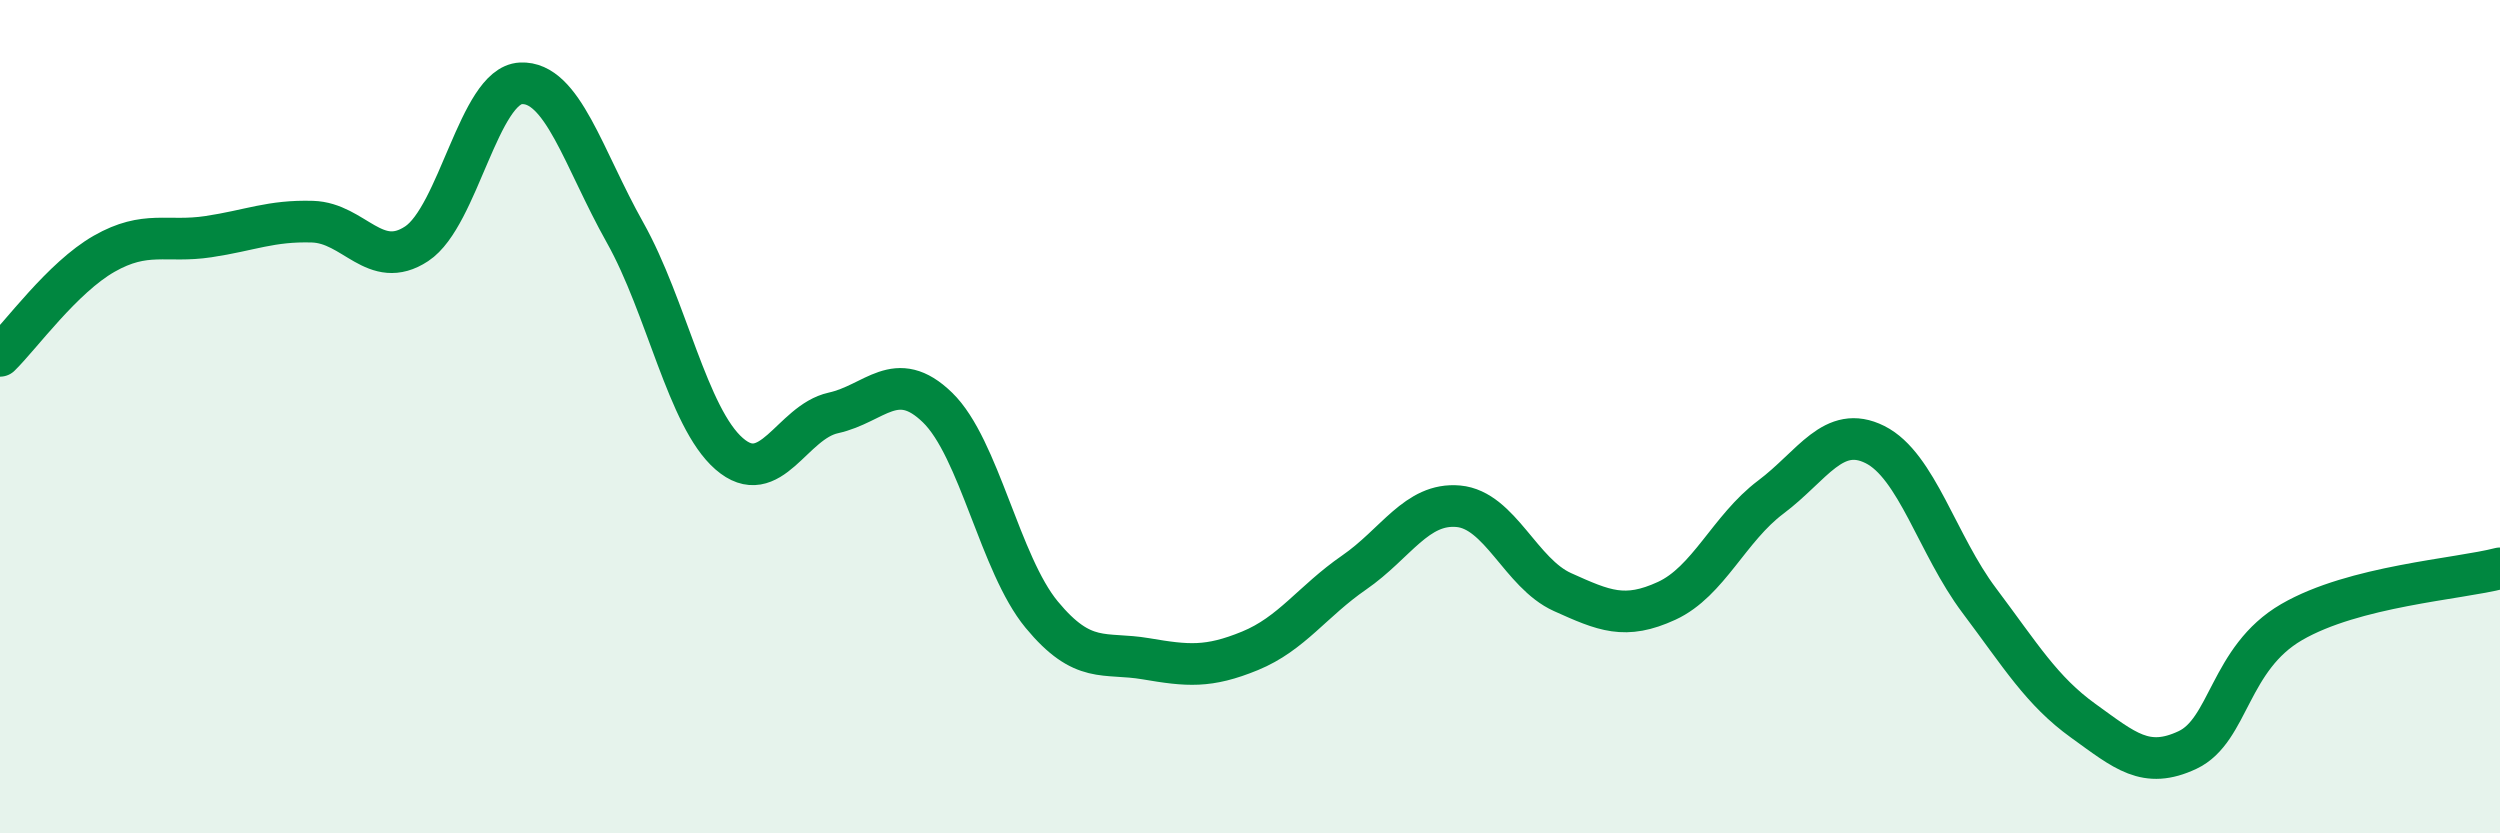 
    <svg width="60" height="20" viewBox="0 0 60 20" xmlns="http://www.w3.org/2000/svg">
      <path
        d="M 0,8.54 C 0.5,8.05 1.5,6.66 2.5,6.09 C 3.5,5.52 4,5.83 5,5.68 C 6,5.53 6.5,5.29 7.5,5.32 C 8.5,5.35 9,6.51 10,5.85 C 11,5.19 11.5,2.05 12.5,2 C 13.5,1.95 14,3.8 15,5.58 C 16,7.36 16.5,10.02 17.5,10.89 C 18.5,11.76 19,10.13 20,9.91 C 21,9.69 21.5,8.81 22.5,9.78 C 23.5,10.75 24,13.54 25,14.75 C 26,15.96 26.5,15.64 27.5,15.81 C 28.5,15.98 29,16.03 30,15.62 C 31,15.21 31.5,14.43 32.5,13.74 C 33.5,13.05 34,12.06 35,12.15 C 36,12.24 36.5,13.76 37.5,14.21 C 38.5,14.66 39,14.88 40,14.42 C 41,13.96 41.5,12.68 42.5,11.93 C 43.5,11.18 44,10.17 45,10.67 C 46,11.17 46.5,13.08 47.5,14.41 C 48.5,15.74 49,16.58 50,17.3 C 51,18.02 51.5,18.47 52.5,18 C 53.5,17.53 53.5,15.8 55,14.93 C 56.5,14.06 59,13.9 60,13.64L60 20L0 20Z"
        fill="#008740"
        opacity="0.1"
        stroke-linecap="round"
        stroke-linejoin="round"
      />
      <path
        d="M 0,8.54 C 0.5,8.05 1.5,6.66 2.5,6.09 C 3.5,5.52 4,5.83 5,5.68 C 6,5.53 6.5,5.29 7.5,5.32 C 8.5,5.35 9,6.51 10,5.85 C 11,5.19 11.5,2.05 12.5,2 C 13.5,1.95 14,3.8 15,5.58 C 16,7.36 16.5,10.02 17.5,10.89 C 18.5,11.76 19,10.13 20,9.91 C 21,9.69 21.5,8.81 22.5,9.78 C 23.5,10.75 24,13.54 25,14.75 C 26,15.96 26.5,15.64 27.5,15.81 C 28.5,15.98 29,16.03 30,15.62 C 31,15.21 31.5,14.43 32.5,13.74 C 33.5,13.05 34,12.06 35,12.15 C 36,12.24 36.5,13.76 37.5,14.21 C 38.5,14.66 39,14.88 40,14.42 C 41,13.96 41.5,12.68 42.5,11.93 C 43.5,11.18 44,10.17 45,10.67 C 46,11.17 46.5,13.08 47.5,14.41 C 48.5,15.74 49,16.58 50,17.3 C 51,18.02 51.5,18.47 52.5,18 C 53.5,17.53 53.5,15.8 55,14.93 C 56.5,14.06 59,13.9 60,13.64"
        stroke="#008740"
        stroke-width="1"
        fill="none"
        stroke-linecap="round"
        stroke-linejoin="round"
      />
    </svg>
  
